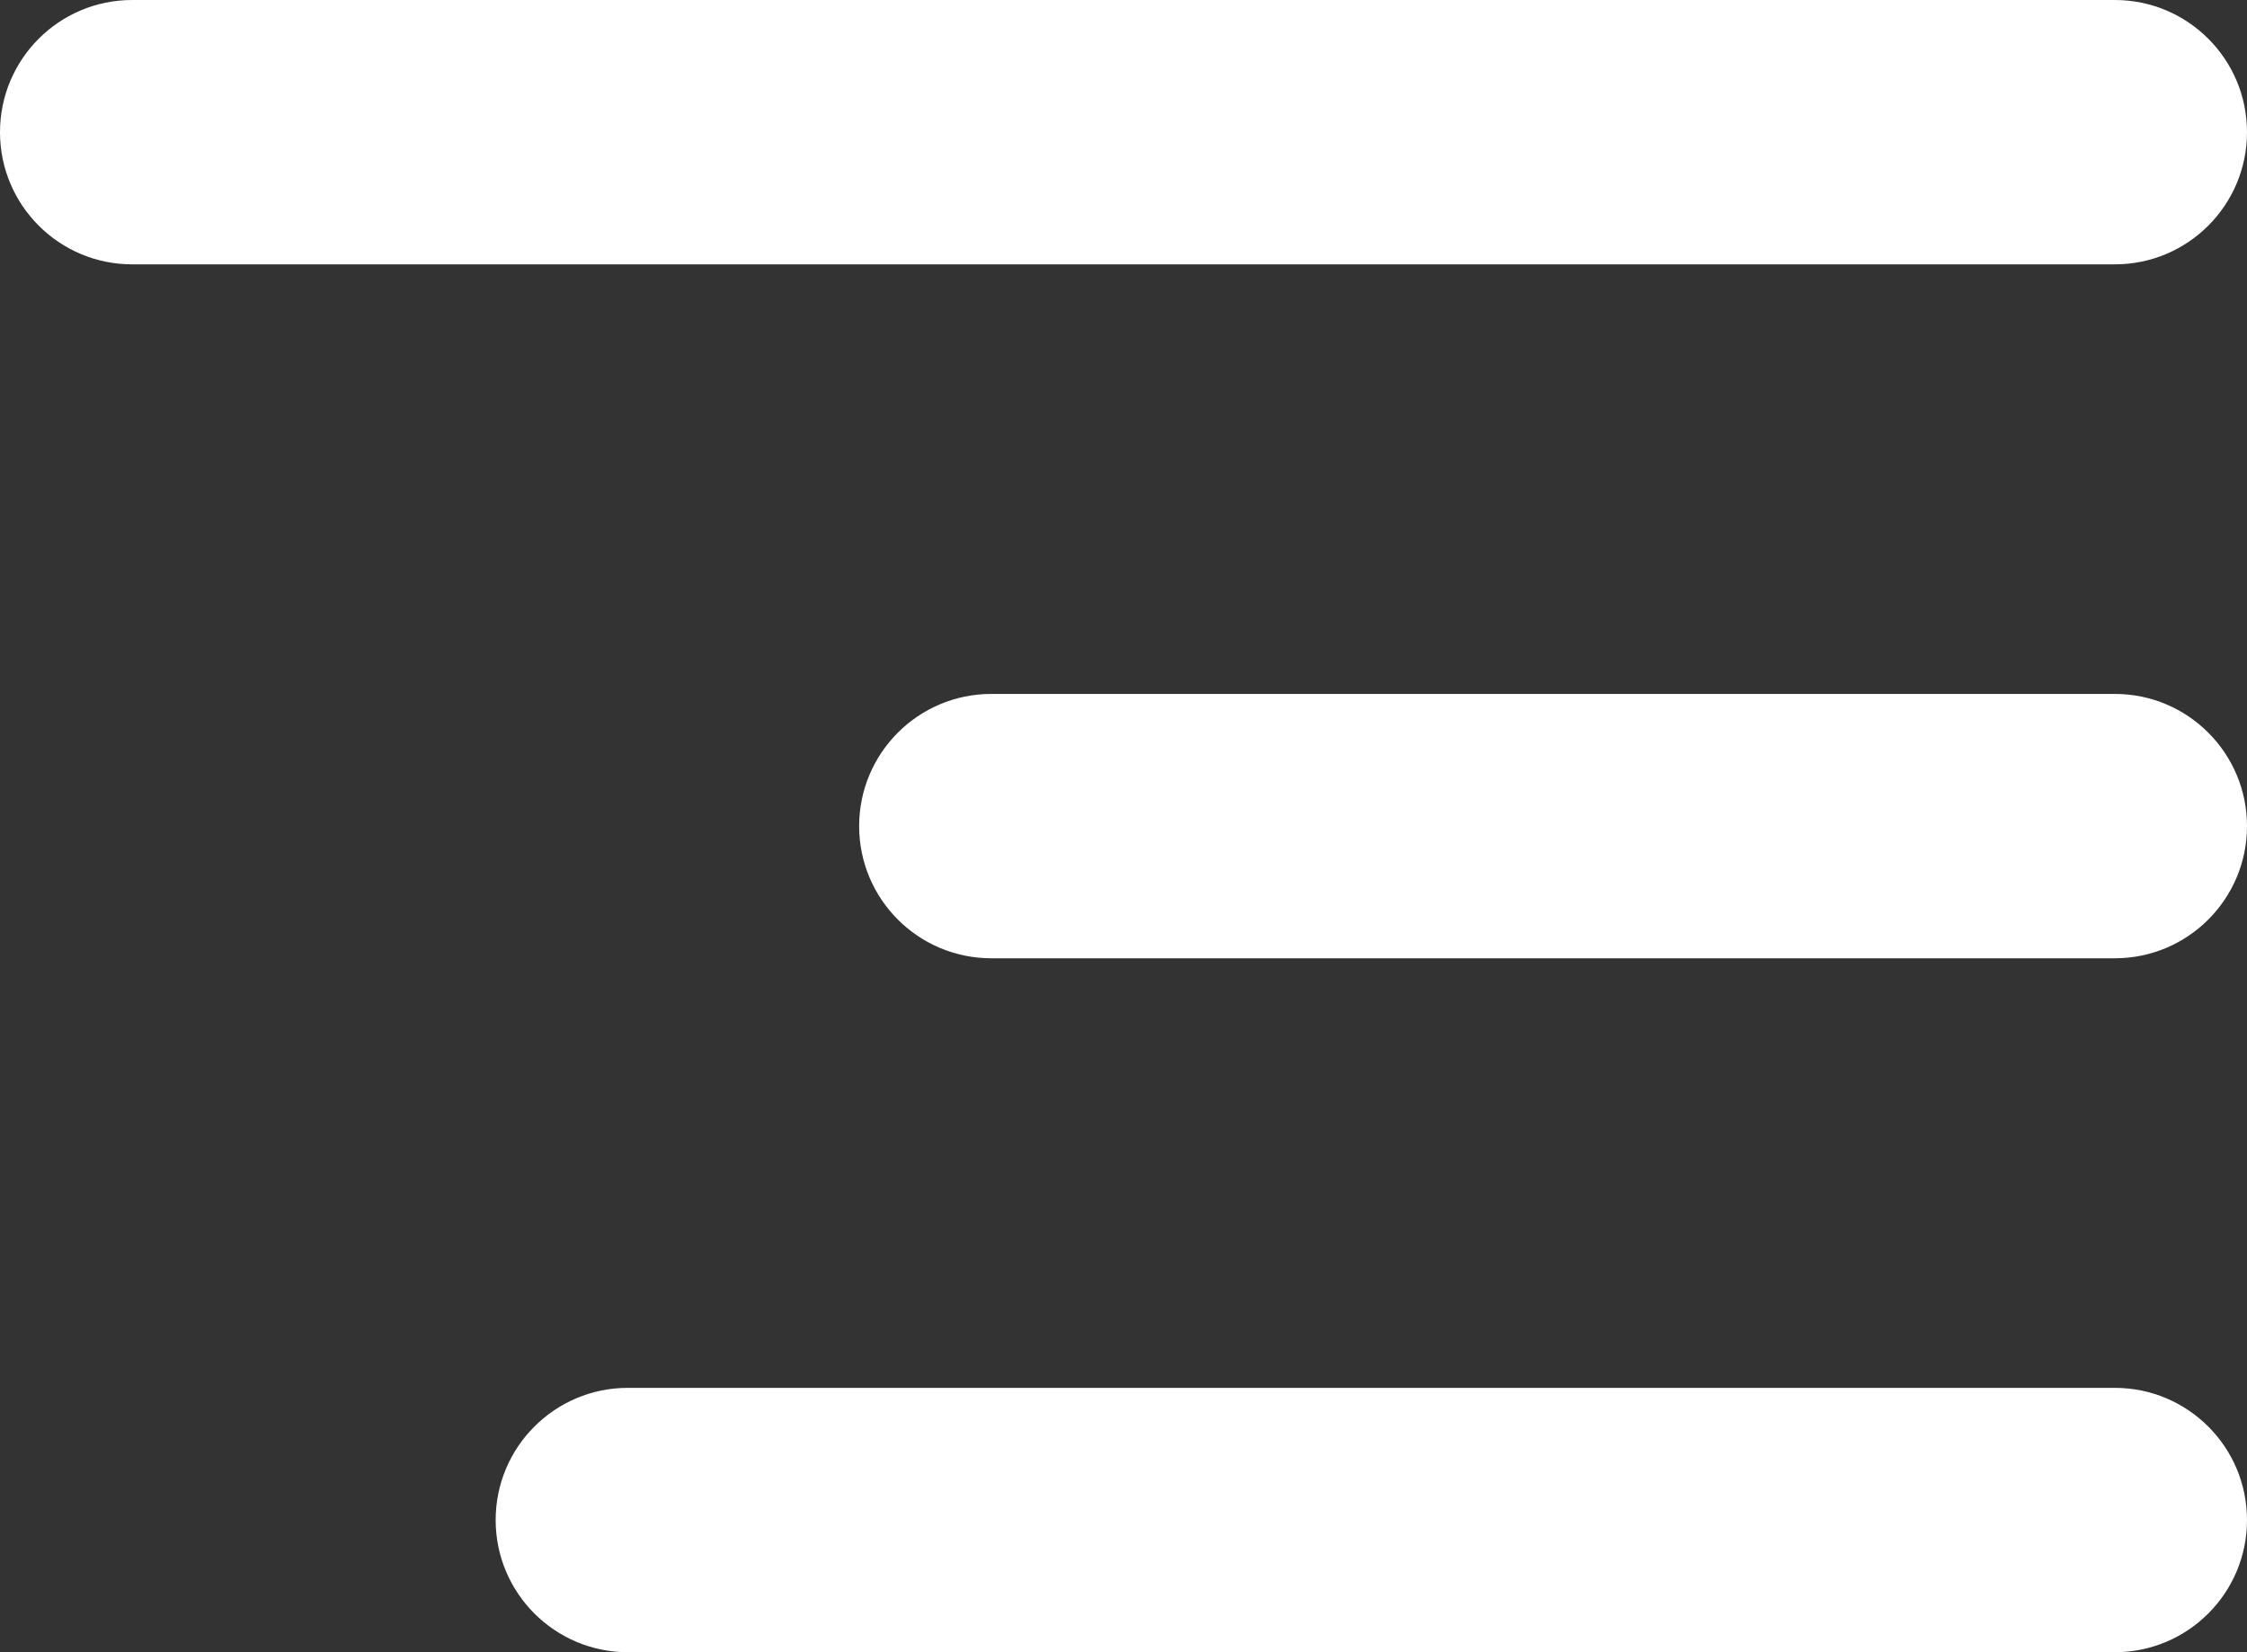 <?xml version="1.0" encoding="UTF-8"?> <svg xmlns="http://www.w3.org/2000/svg" width="68" height="50" viewBox="0 0 68 50" fill="none"><rect x="0" y="0" width="68" height="50" fill="#333333" stroke="none"/><path d="M0 4C0 1.791 1.791 0 4 0H64C66.209 0 68 1.791 68 4C68 6.209 66.209 8 64 8H4C1.791 8 0 6.209 0 4Z" fill="white"></path><path d="M26 25C26 22.791 27.791 21 30 21H64C66.209 21 68 22.791 68 25C68 27.209 66.209 29 64 29H30C27.791 29 26 27.209 26 25Z" fill="white"></path><path d="M15 46C15 43.791 16.791 42 19 42H64C66.209 42 68 43.791 68 46C68 48.209 66.209 50 64 50H19C16.791 50 15 48.209 15 46Z" fill="white"></path></svg> 